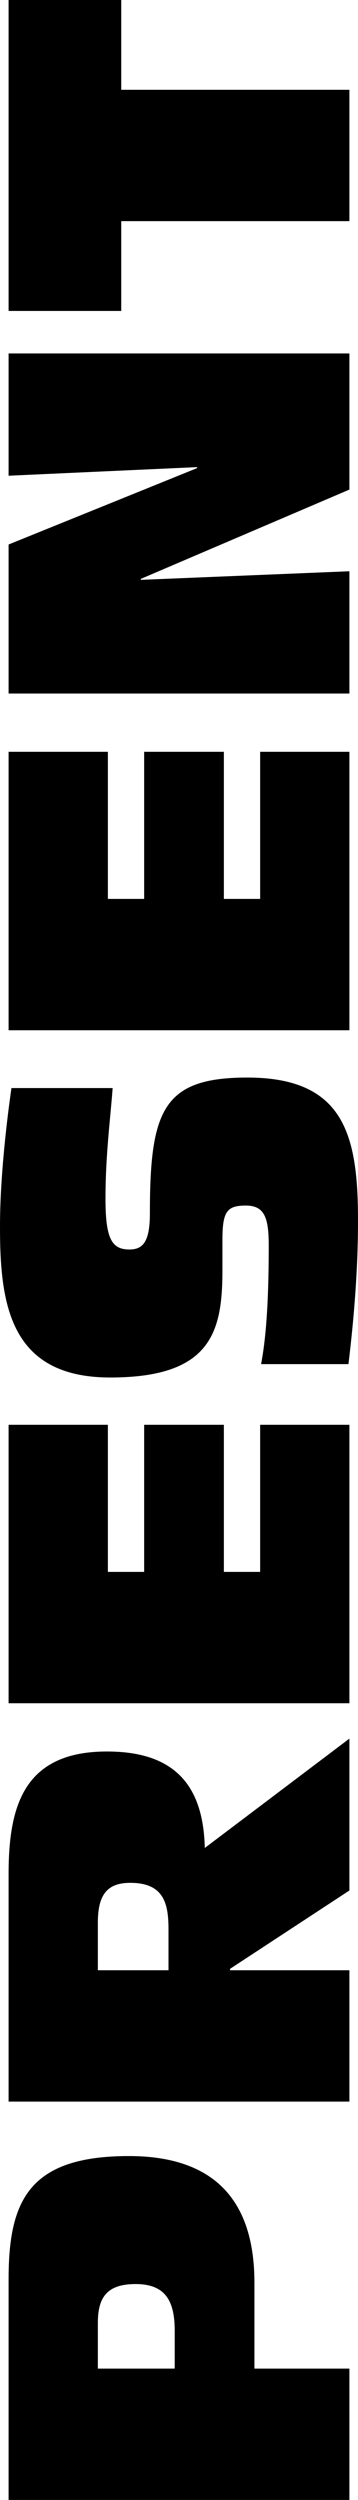 <?xml version="1.0" encoding="UTF-8"?>
<svg id="_レイヤー_2" data-name="レイヤー 2" xmlns="http://www.w3.org/2000/svg" viewBox="0 0 22.5 157.02">
  <g id="_レイヤー_1-2" data-name="レイヤー 1">
    <g>
      <path d="M.54,157.02v-13.86c0-4.92,1.26-7.74,7.56-7.74,4.98,0,7.89,2.4,7.89,7.95v5.4h5.97v8.25H.54ZM10.98,148.77v-2.4c0-1.98-.69-2.91-2.46-2.91s-2.37.81-2.37,2.43v2.88h4.83Z"/>
      <path d="M.54,132v-14.28c0-4.2.9-7.71,6.18-7.71,4.05,0,6.06,1.92,6.15,6.06l9.09-6.87v9.54l-7.5,4.92v.09h7.5v8.25H.54ZM10.59,123.75v-2.58c0-1.62-.3-2.91-2.4-2.91-1.38,0-2.04.66-2.04,2.49v3h4.44Z"/>
      <path d="M.54,106.98v-17.49h6.24v9.24h2.28v-9.24h5.01v9.24h2.28v-9.24h5.61v17.49H.54Z"/>
      <path d="M16.41,85.68c.18-.99.48-2.85.48-7.44,0-1.71-.24-2.52-1.44-2.52s-1.47.39-1.47,2.16v1.89c0,3.87-.69,6.75-7.05,6.75s-6.93-4.68-6.93-9.48c0-3.15.45-6.84.72-8.7h6.36c-.15,2.01-.45,4.2-.45,6.96,0,2.49.39,3.18,1.5,3.18.81,0,1.29-.42,1.29-2.25,0-6.48.81-8.55,6.12-8.55,6.15,0,6.96,3.69,6.96,9,0,2.97-.24,6.03-.6,9h-5.49Z"/>
      <path d="M.54,64.71v-17.49h6.24v9.24h2.28v-9.24h5.01v9.24h2.28v-9.24h5.61v17.49H.54Z"/>
      <path d="M.54,43.56v-9.36l11.85-4.8v-.06l-11.85.54v-7.68h21.42v8.55l-13.11,5.61v.06l13.11-.54v7.68H.54Z"/>
      <path d="M7.62,13.89v5.64H.54V0h7.08v5.64h14.34v8.25H7.62Z"/>
    </g>
  </g>
</svg>